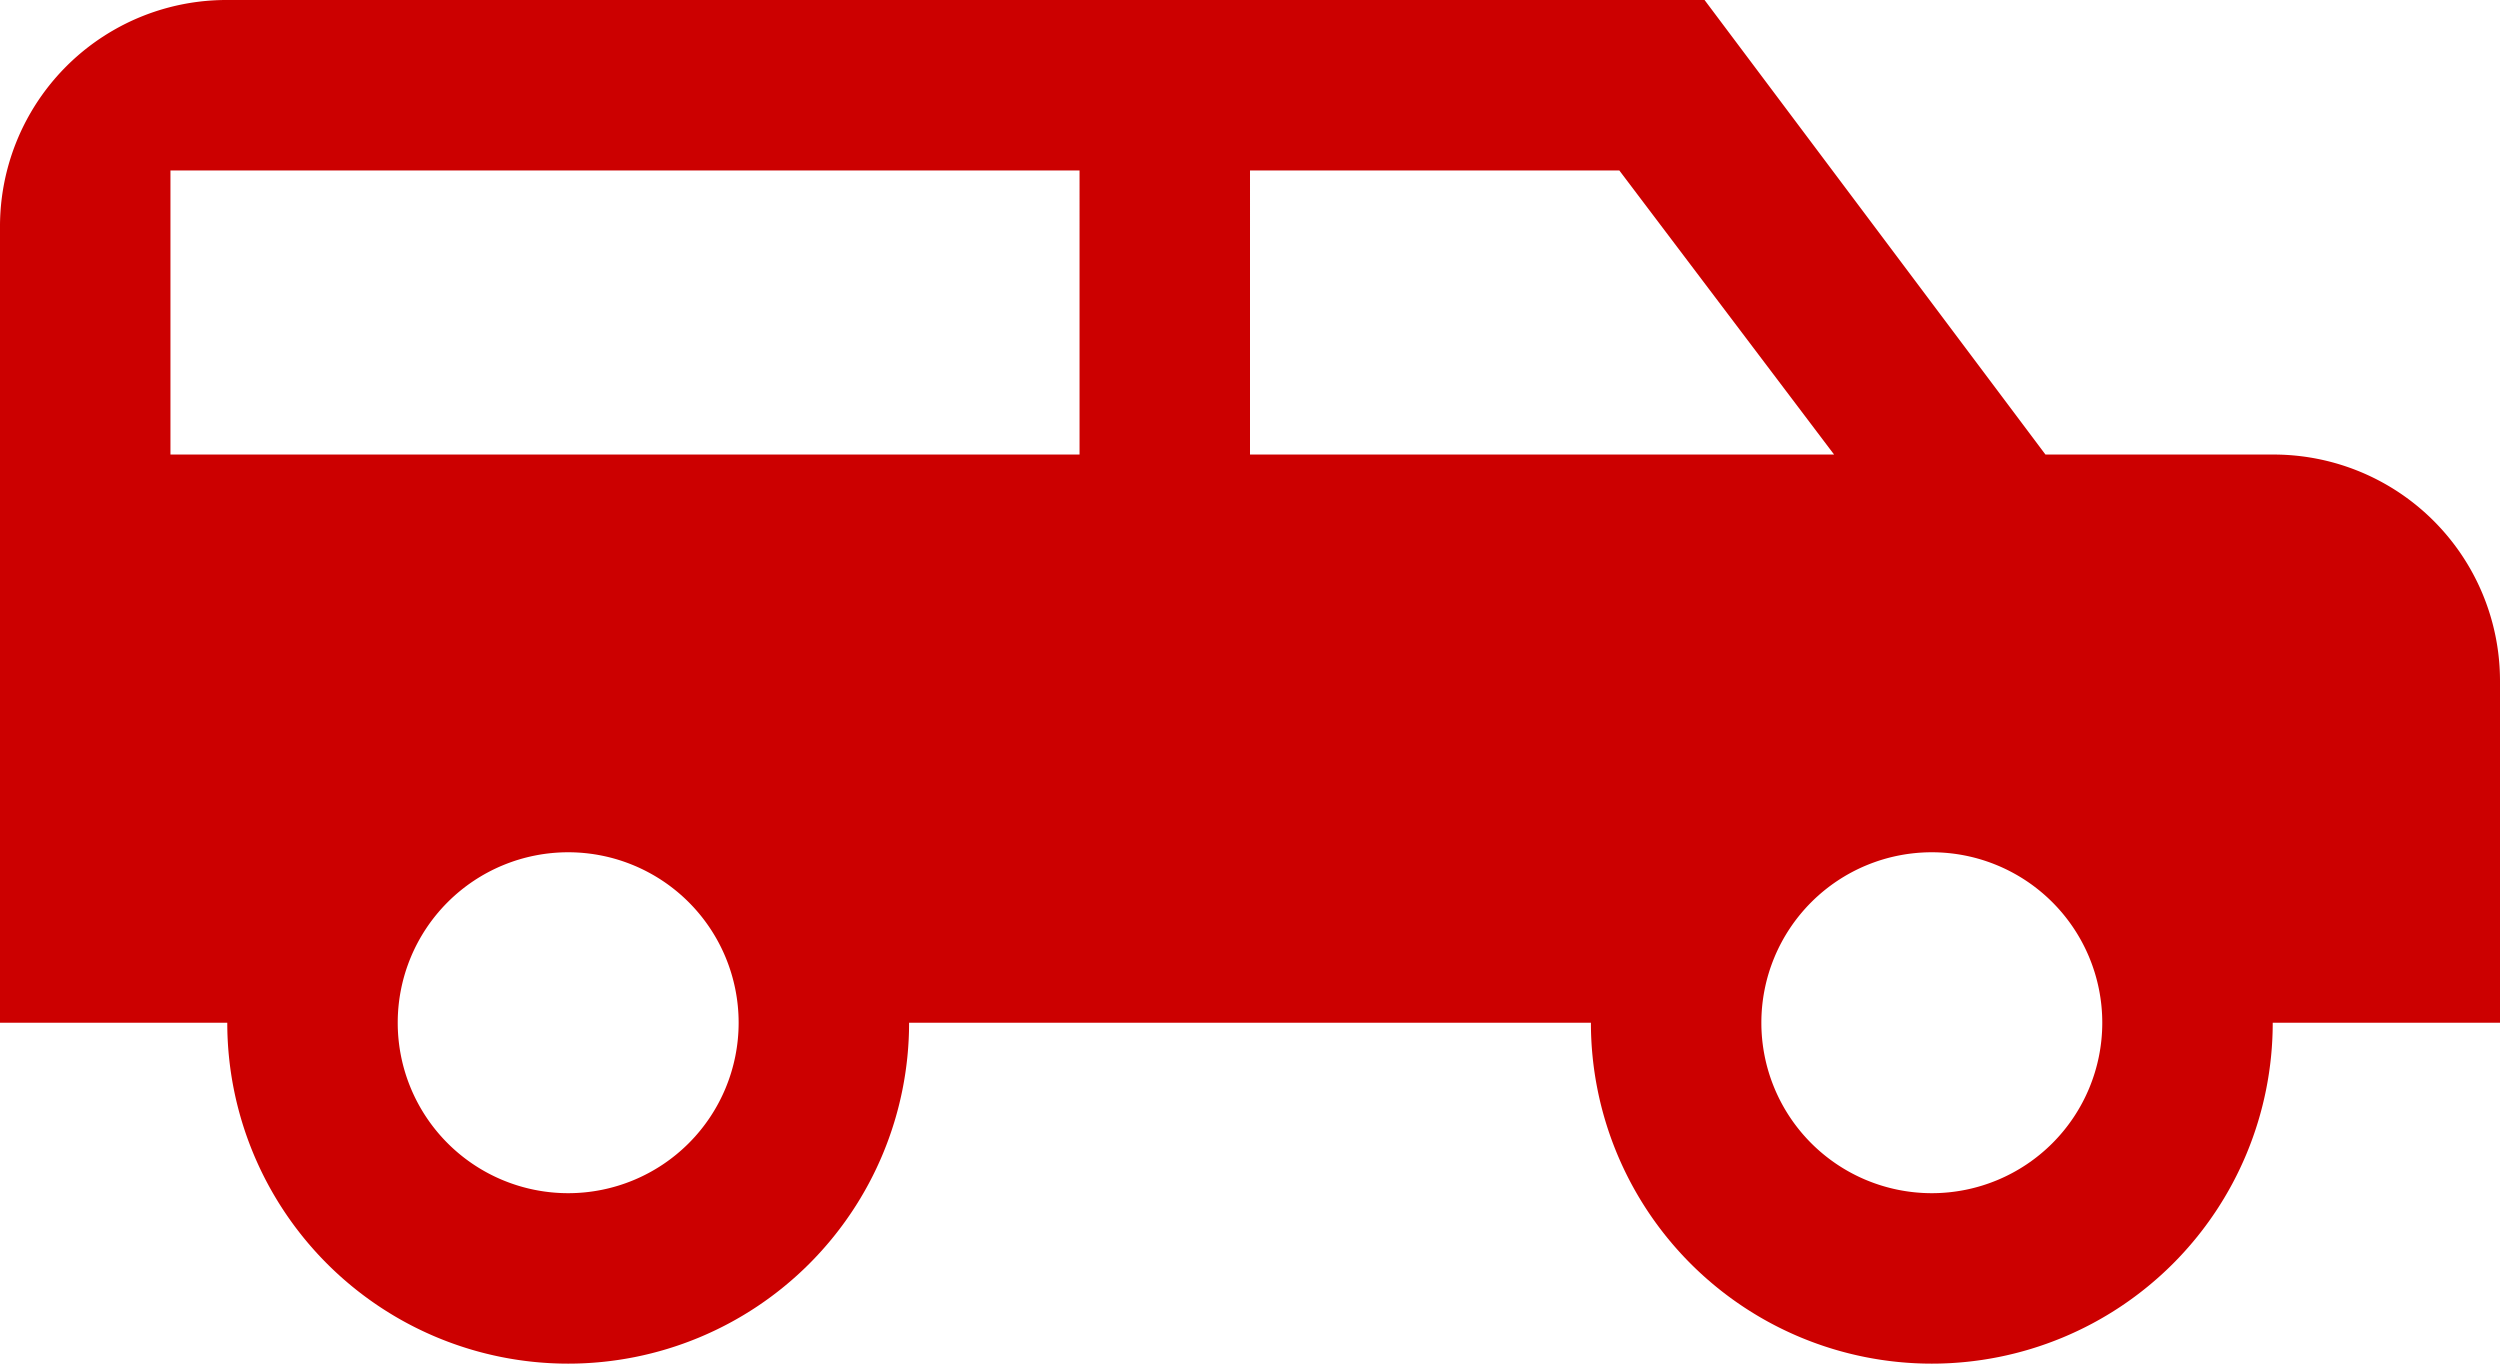 <svg xmlns="http://www.w3.org/2000/svg" width="22" height="12" viewBox="0 0 22 12">
  <path id="Path_172" data-name="Path 172" d="M3,6H16l3,4h2a1.993,1.993,0,0,1,2,2v3H21a3,3,0,0,1-6,0H9a3,3,0,0,1-6,0H1V8A1.993,1.993,0,0,1,3,6M2.5,7.5V10h8V7.5h-8m9.5,0V10h5.14L15.25,7.5H12m-6,6A1.5,1.5,0,1,0,7.5,15,1.5,1.5,0,0,0,6,13.5m12,0A1.5,1.5,0,1,0,19.5,15,1.5,1.5,0,0,0,18,13.5Z" transform="translate(-1 -6)" fill="#c00"/>
</svg>
